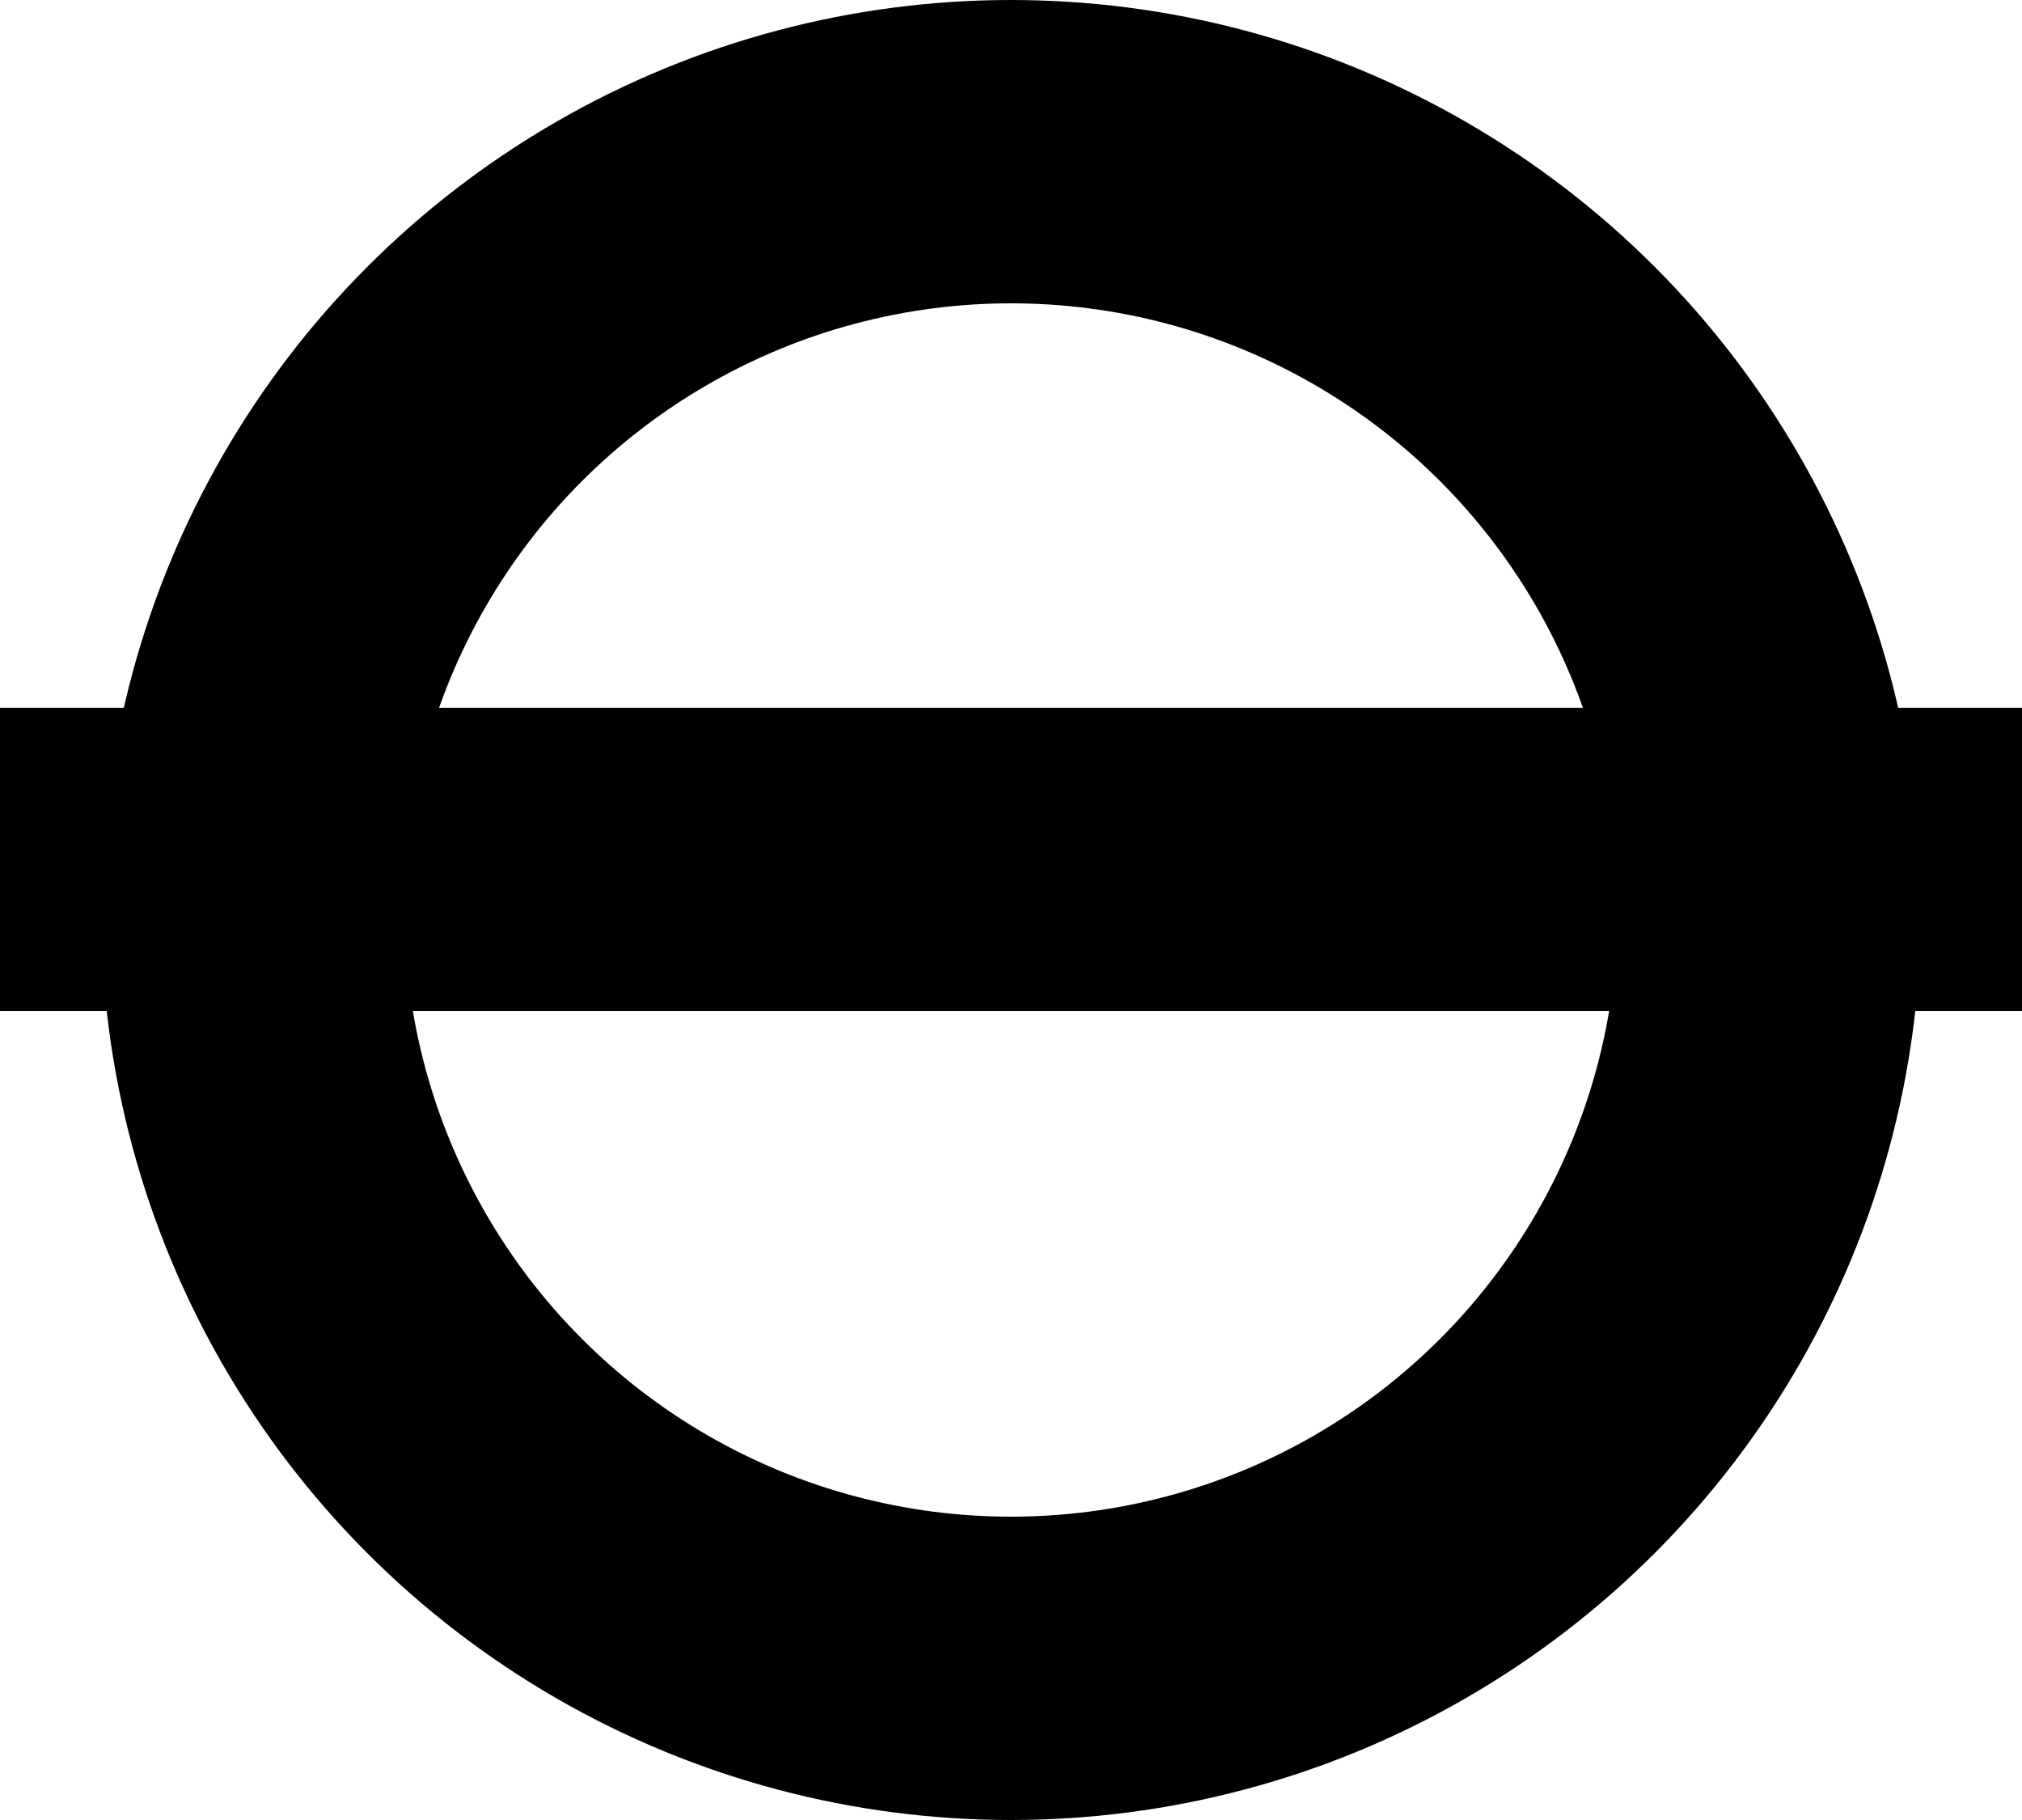 <svg width="20" height="18" viewBox="0 0 20 18" fill="none" xmlns="http://www.w3.org/2000/svg">
    <circle cx="10" cy="9" r="7.5" stroke="#000" stroke-width="3"/>
    <path stroke="#000" stroke-width="3" d="M0 8.5h20"/>
</svg>
